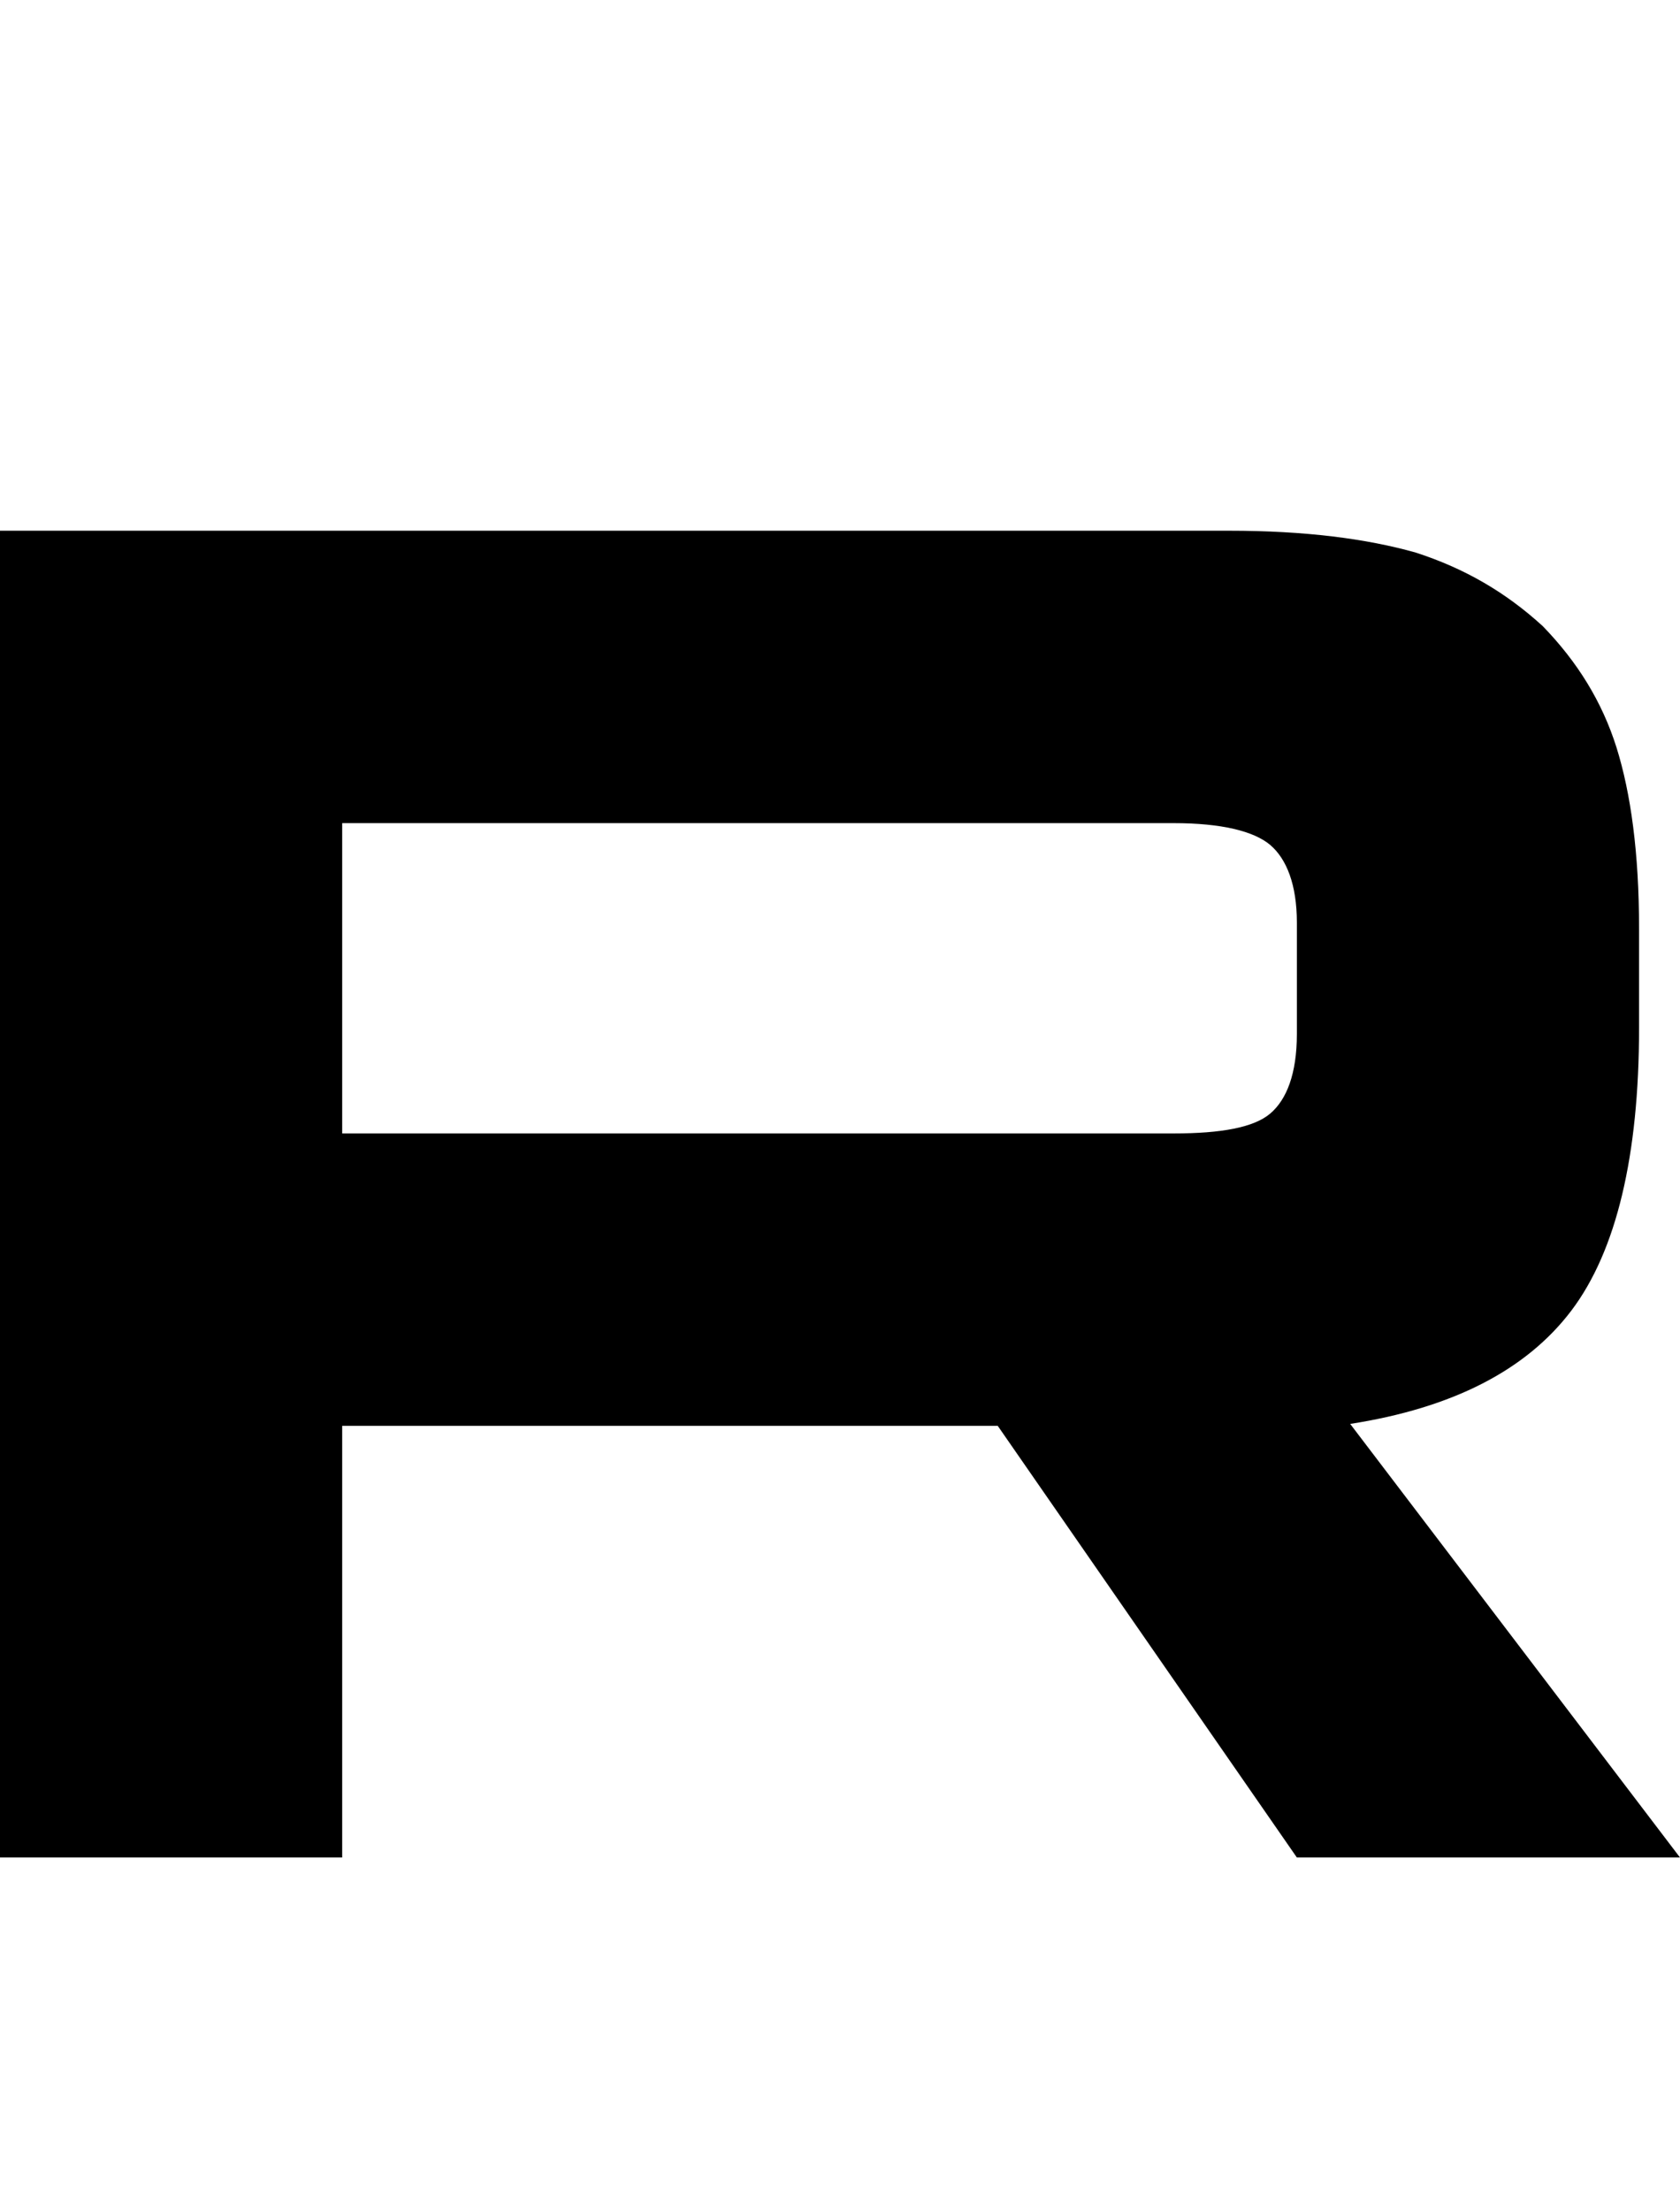 <svg class="logo-module__logo" viewBox="0 0 19 25" fill="none" xmlns="http://www.w3.org/2000/svg">
  <path fill="currentColor"
    d="M13.902 6H0V21H3.87V16.12H11.284L14.667 21H19L15.27 16.098C16.428 15.918 17.262 15.49 17.772 14.816C18.282 14.141 18.537 13.062 18.537 11.622V10.498C18.537 9.643 18.444 8.969 18.282 8.451C18.119 7.934 17.841 7.484 17.448 7.079C17.03 6.697 16.567 6.427 16.011 6.247C15.455 6.09 14.76 6 13.902 6ZM13.277 12.814H3.87V9.306H13.277C13.81 9.306 14.181 9.396 14.366 9.553C14.551 9.711 14.667 10.003 14.667 10.43V11.69C14.667 12.139 14.551 12.432 14.366 12.589C14.181 12.747 13.81 12.814 13.277 12.814Z">
  </path>
</svg>

